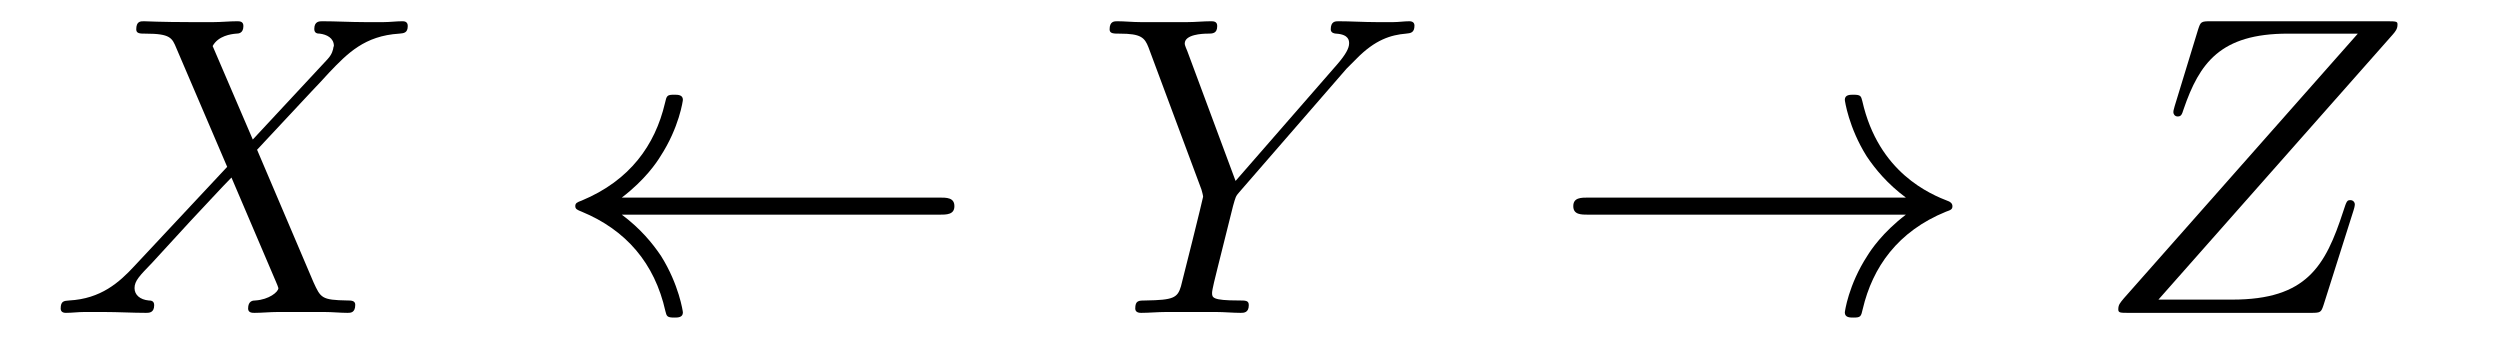 <?xml version='1.0' encoding='UTF-8'?>
<!-- This file was generated by dvisvgm 2.8.1 -->
<svg version='1.1' xmlns='http://www.w3.org/2000/svg' xmlns:xlink='http://www.w3.org/1999/xlink' width='70pt' height='10pt' viewBox='0 -10 70 10'>
<g id='page1'>
<g transform='matrix(1 0 0 -1 -127 653)'>
<path d='M134.078 659.093L132.954 661.711C133.11 661.998 133.468 662.046 133.612 662.058C133.684 662.058 133.815 662.07 133.815 662.273C133.815 662.405 133.707 662.405 133.636 662.405C133.433 662.405 133.193 662.381 132.99 662.381H132.297C131.568 662.381 131.042 662.405 131.03 662.405C130.934 662.405 130.815 662.405 130.815 662.178C130.815 662.058 130.922 662.058 131.078 662.058C131.771 662.058 131.819 661.938 131.938 661.652L133.361 658.328L130.767 655.555C130.337 655.089 129.822 654.634 128.938 654.587C128.794 654.575 128.699 654.575 128.699 654.36C128.699 654.324 128.711 654.24 128.842 654.24C129.01 654.24 129.189 654.264 129.356 654.264H129.918C130.301 654.264 130.719 654.24 131.09 654.24C131.173 654.24 131.317 654.24 131.317 654.455C131.317 654.575 131.233 654.587 131.161 654.587C130.922 654.611 130.767 654.742 130.767 654.933C130.767 655.137 130.91 655.28 131.257 655.639L132.321 656.798C132.584 657.073 133.218 657.767 133.481 658.029L134.736 655.089C134.748 655.065 134.795 654.945 134.795 654.933C134.795 654.826 134.532 654.611 134.15 654.587C134.078 654.587 133.947 654.575 133.947 654.36C133.947 654.24 134.066 654.24 134.126 654.24C134.329 654.24 134.568 654.264 134.772 654.264H136.087C136.302 654.264 136.529 654.24 136.732 654.24C136.816 654.24 136.947 654.24 136.947 654.467C136.947 654.587 136.827 654.587 136.72 654.587C136.003 654.599 135.979 654.658 135.776 655.101L134.198 658.807L135.716 660.432C135.835 660.552 136.11 660.851 136.218 660.97C136.732 661.508 137.21 661.998 138.178 662.058C138.298 662.07 138.417 662.07 138.417 662.273C138.417 662.405 138.31 662.405 138.262 662.405C138.095 662.405 137.915 662.381 137.748 662.381H137.198C136.816 662.381 136.397 662.405 136.027 662.405C135.943 662.405 135.8 662.405 135.8 662.189C135.8 662.07 135.883 662.058 135.955 662.058C136.146 662.034 136.349 661.938 136.349 661.711L136.338 661.687C136.326 661.604 136.302 661.484 136.17 661.341L134.078 659.093Z'/>
<path d='M153.293 656.989C153.508 656.989 153.723 656.989 153.723 657.228C153.723 657.468 153.508 657.468 153.293 657.468H144.411C145.069 657.97 145.392 658.46 145.487 658.615C146.025 659.44 146.121 660.193 146.121 660.205C146.121 660.348 145.977 660.348 145.882 660.348C145.678 660.348 145.666 660.325 145.618 660.109C145.343 658.938 144.638 657.946 143.288 657.384C143.156 657.336 143.108 657.312 143.108 657.228S143.168 657.121 143.288 657.073C144.531 656.559 145.332 655.627 145.631 654.288C145.666 654.144 145.678 654.108 145.882 654.108C145.977 654.108 146.121 654.108 146.121 654.252C146.121 654.276 146.013 655.029 145.511 655.83C145.272 656.188 144.925 656.607 144.411 656.989H153.293Z'/>
<path d='M164.704 661.078L164.979 661.353C165.505 661.891 165.947 662.022 166.365 662.058C166.497 662.07 166.605 662.082 166.605 662.285C166.605 662.405 166.485 662.405 166.461 662.405C166.318 662.405 166.162 662.381 166.019 662.381H165.529C165.182 662.381 164.811 662.405 164.477 662.405C164.393 662.405 164.261 662.405 164.261 662.178C164.261 662.07 164.381 662.058 164.417 662.058C164.775 662.034 164.775 661.855 164.775 661.783C164.775 661.652 164.68 661.472 164.441 661.197L161.596 657.934L160.245 661.568C160.173 661.735 160.173 661.759 160.173 661.783C160.173 662.034 160.663 662.058 160.807 662.058S161.082 662.058 161.082 662.273C161.082 662.405 160.974 662.405 160.902 662.405C160.699 662.405 160.46 662.381 160.257 662.381H158.93C158.715 662.381 158.488 662.405 158.285 662.405C158.201 662.405 158.069 662.405 158.069 662.178C158.069 662.058 158.177 662.058 158.356 662.058C158.942 662.058 159.05 661.95 159.157 661.675L160.64 657.695C160.651 657.659 160.687 657.528 160.687 657.492C160.687 657.456 160.101 655.101 160.066 654.981C159.97 654.658 159.85 654.599 159.085 654.587C158.882 654.587 158.787 654.587 158.787 654.36C158.787 654.24 158.918 654.24 158.954 654.24C159.169 654.24 159.42 654.264 159.647 654.264H161.058C161.273 654.264 161.524 654.24 161.739 654.24C161.823 654.24 161.966 654.24 161.966 654.455C161.966 654.587 161.883 654.587 161.679 654.587C160.938 654.587 160.938 654.67 160.938 654.802C160.938 654.886 161.034 655.268 161.094 655.507L161.524 657.228C161.596 657.48 161.596 657.503 161.703 657.623L164.704 661.078Z'/>
<path d='M180.364 656.989C179.707 656.487 179.384 655.997 179.288 655.842C178.751 655.017 178.655 654.264 178.655 654.252C178.655 654.108 178.798 654.108 178.894 654.108C179.097 654.108 179.109 654.132 179.157 654.348C179.432 655.519 180.137 656.523 181.488 657.073C181.632 657.121 181.668 657.145 181.668 657.228S181.596 657.348 181.572 657.36C181.046 657.563 179.599 658.161 179.145 660.169C179.109 660.313 179.097 660.348 178.894 660.348C178.798 660.348 178.655 660.348 178.655 660.205C178.655 660.181 178.763 659.428 179.265 658.627C179.504 658.268 179.85 657.85 180.364 657.468H171.483C171.267 657.468 171.052 657.468 171.052 657.228C171.052 656.989 171.267 656.989 171.483 656.989H180.364Z'/>
<path d='M193.998 662.034C194.07 662.118 194.13 662.189 194.13 662.309C194.13 662.393 194.118 662.405 193.843 662.405H188.906C188.631 662.405 188.619 662.393 188.548 662.178L187.89 660.026C187.854 659.906 187.854 659.882 187.854 659.858C187.854 659.811 187.89 659.739 187.974 659.739C188.07 659.739 188.093 659.787 188.141 659.942C188.584 661.233 189.169 662.058 191.058 662.058H193.019L186.468 654.647C186.36 654.515 186.312 654.467 186.312 654.336C186.312 654.24 186.372 654.24 186.599 654.24H191.704C191.978 654.24 191.991 654.252 192.062 654.467L192.899 657.109C192.911 657.145 192.935 657.228 192.935 657.276C192.935 657.336 192.887 657.396 192.815 657.396C192.72 657.396 192.708 657.384 192.612 657.085C192.11 655.543 191.584 654.611 189.504 654.611H187.436L193.998 662.034Z'/>
</g>
</g>
</svg>